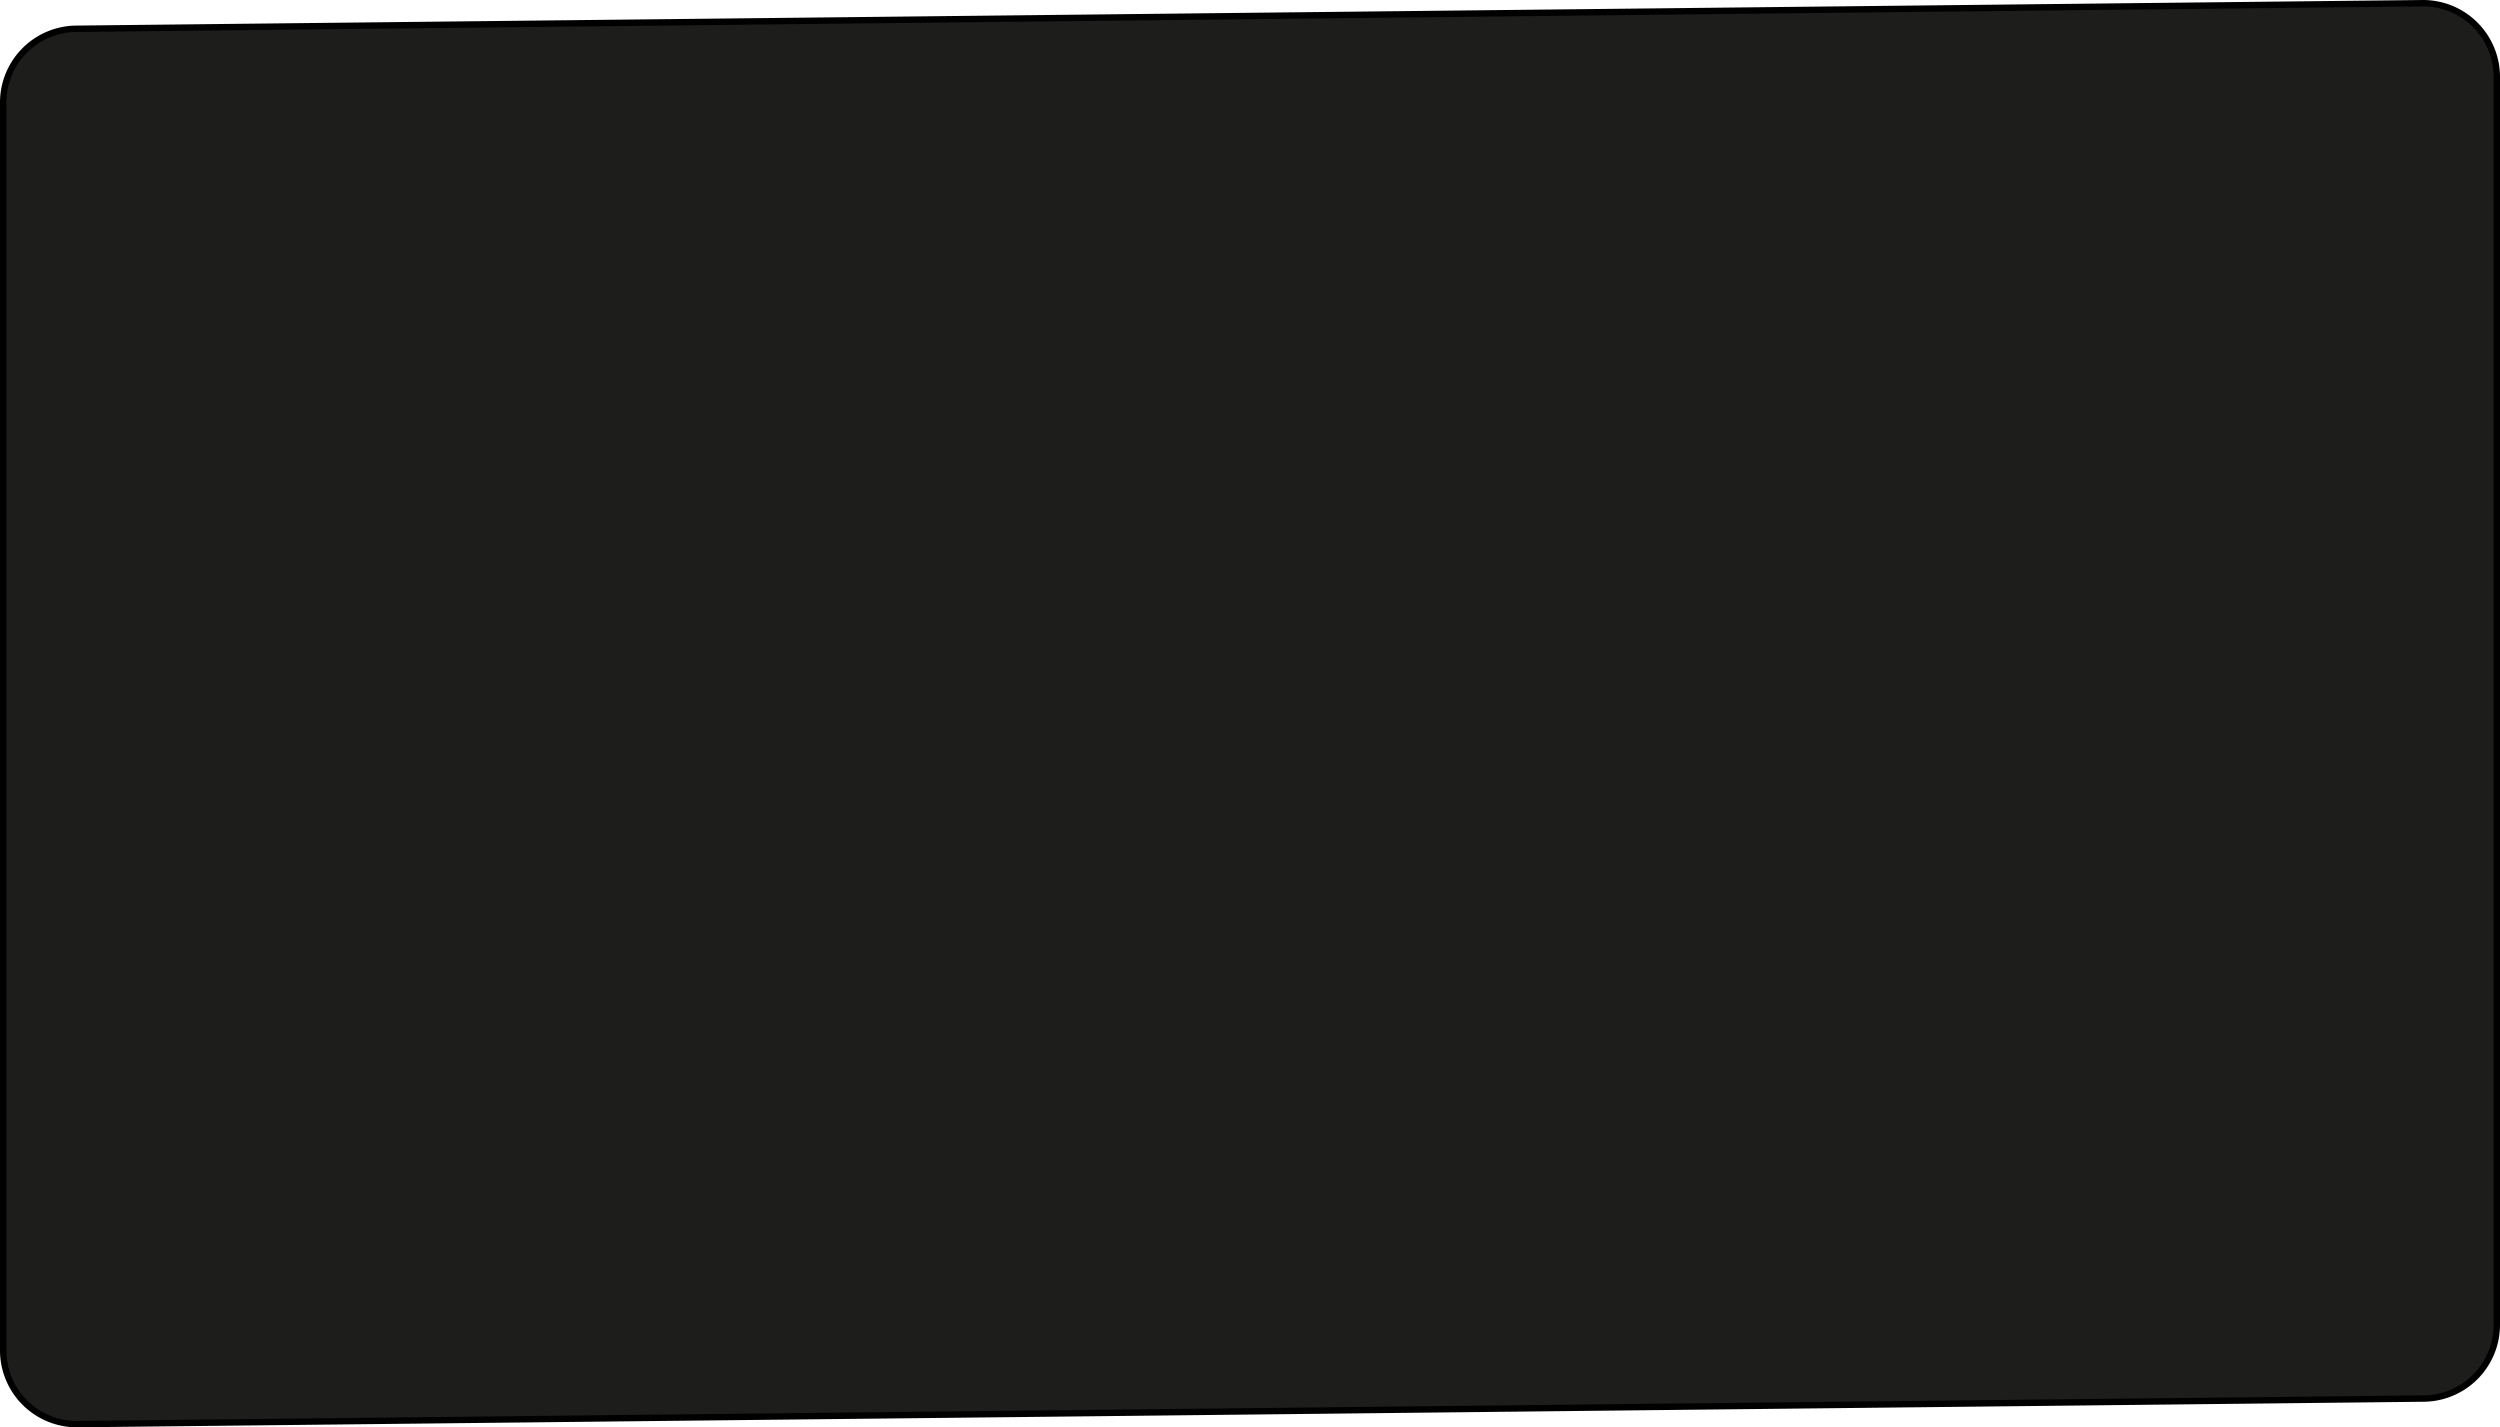 <svg xmlns="http://www.w3.org/2000/svg" width="391" height="223.235" viewBox="0 0 391 223.235">
  <g id="Сгруппировать_500" data-name="Сгруппировать 500" transform="translate(-47.155 -69.745)">
    <path id="Контур_173" data-name="Контур 173" d="M24,234.735a11.513,11.513,0,0,1-11.5-11.5V28A11.513,11.513,0,0,1,24,16.5l367.005-4A11.512,11.512,0,0,1,402.5,24V219.235a11.513,11.513,0,0,1-11.5,11.5Z" transform="translate(35.155 57.745)" fill="#1d1d1b"/>
    <path id="Контур_174" data-name="Контур 174" d="M391.011,13h0A11.012,11.012,0,0,1,402,24V219.235a11.015,11.015,0,0,1-11.011,11L24,234.235a11.013,11.013,0,0,1-11-11V28A11.015,11.015,0,0,1,24.011,17ZM391,12,24,16A12.035,12.035,0,0,0,12,28V223.235a12.035,12.035,0,0,0,12,12l367-4a12.035,12.035,0,0,0,12-12V24a12.035,12.035,0,0,0-12-12" transform="translate(35.155 57.745)"/>
  </g>
</svg>
